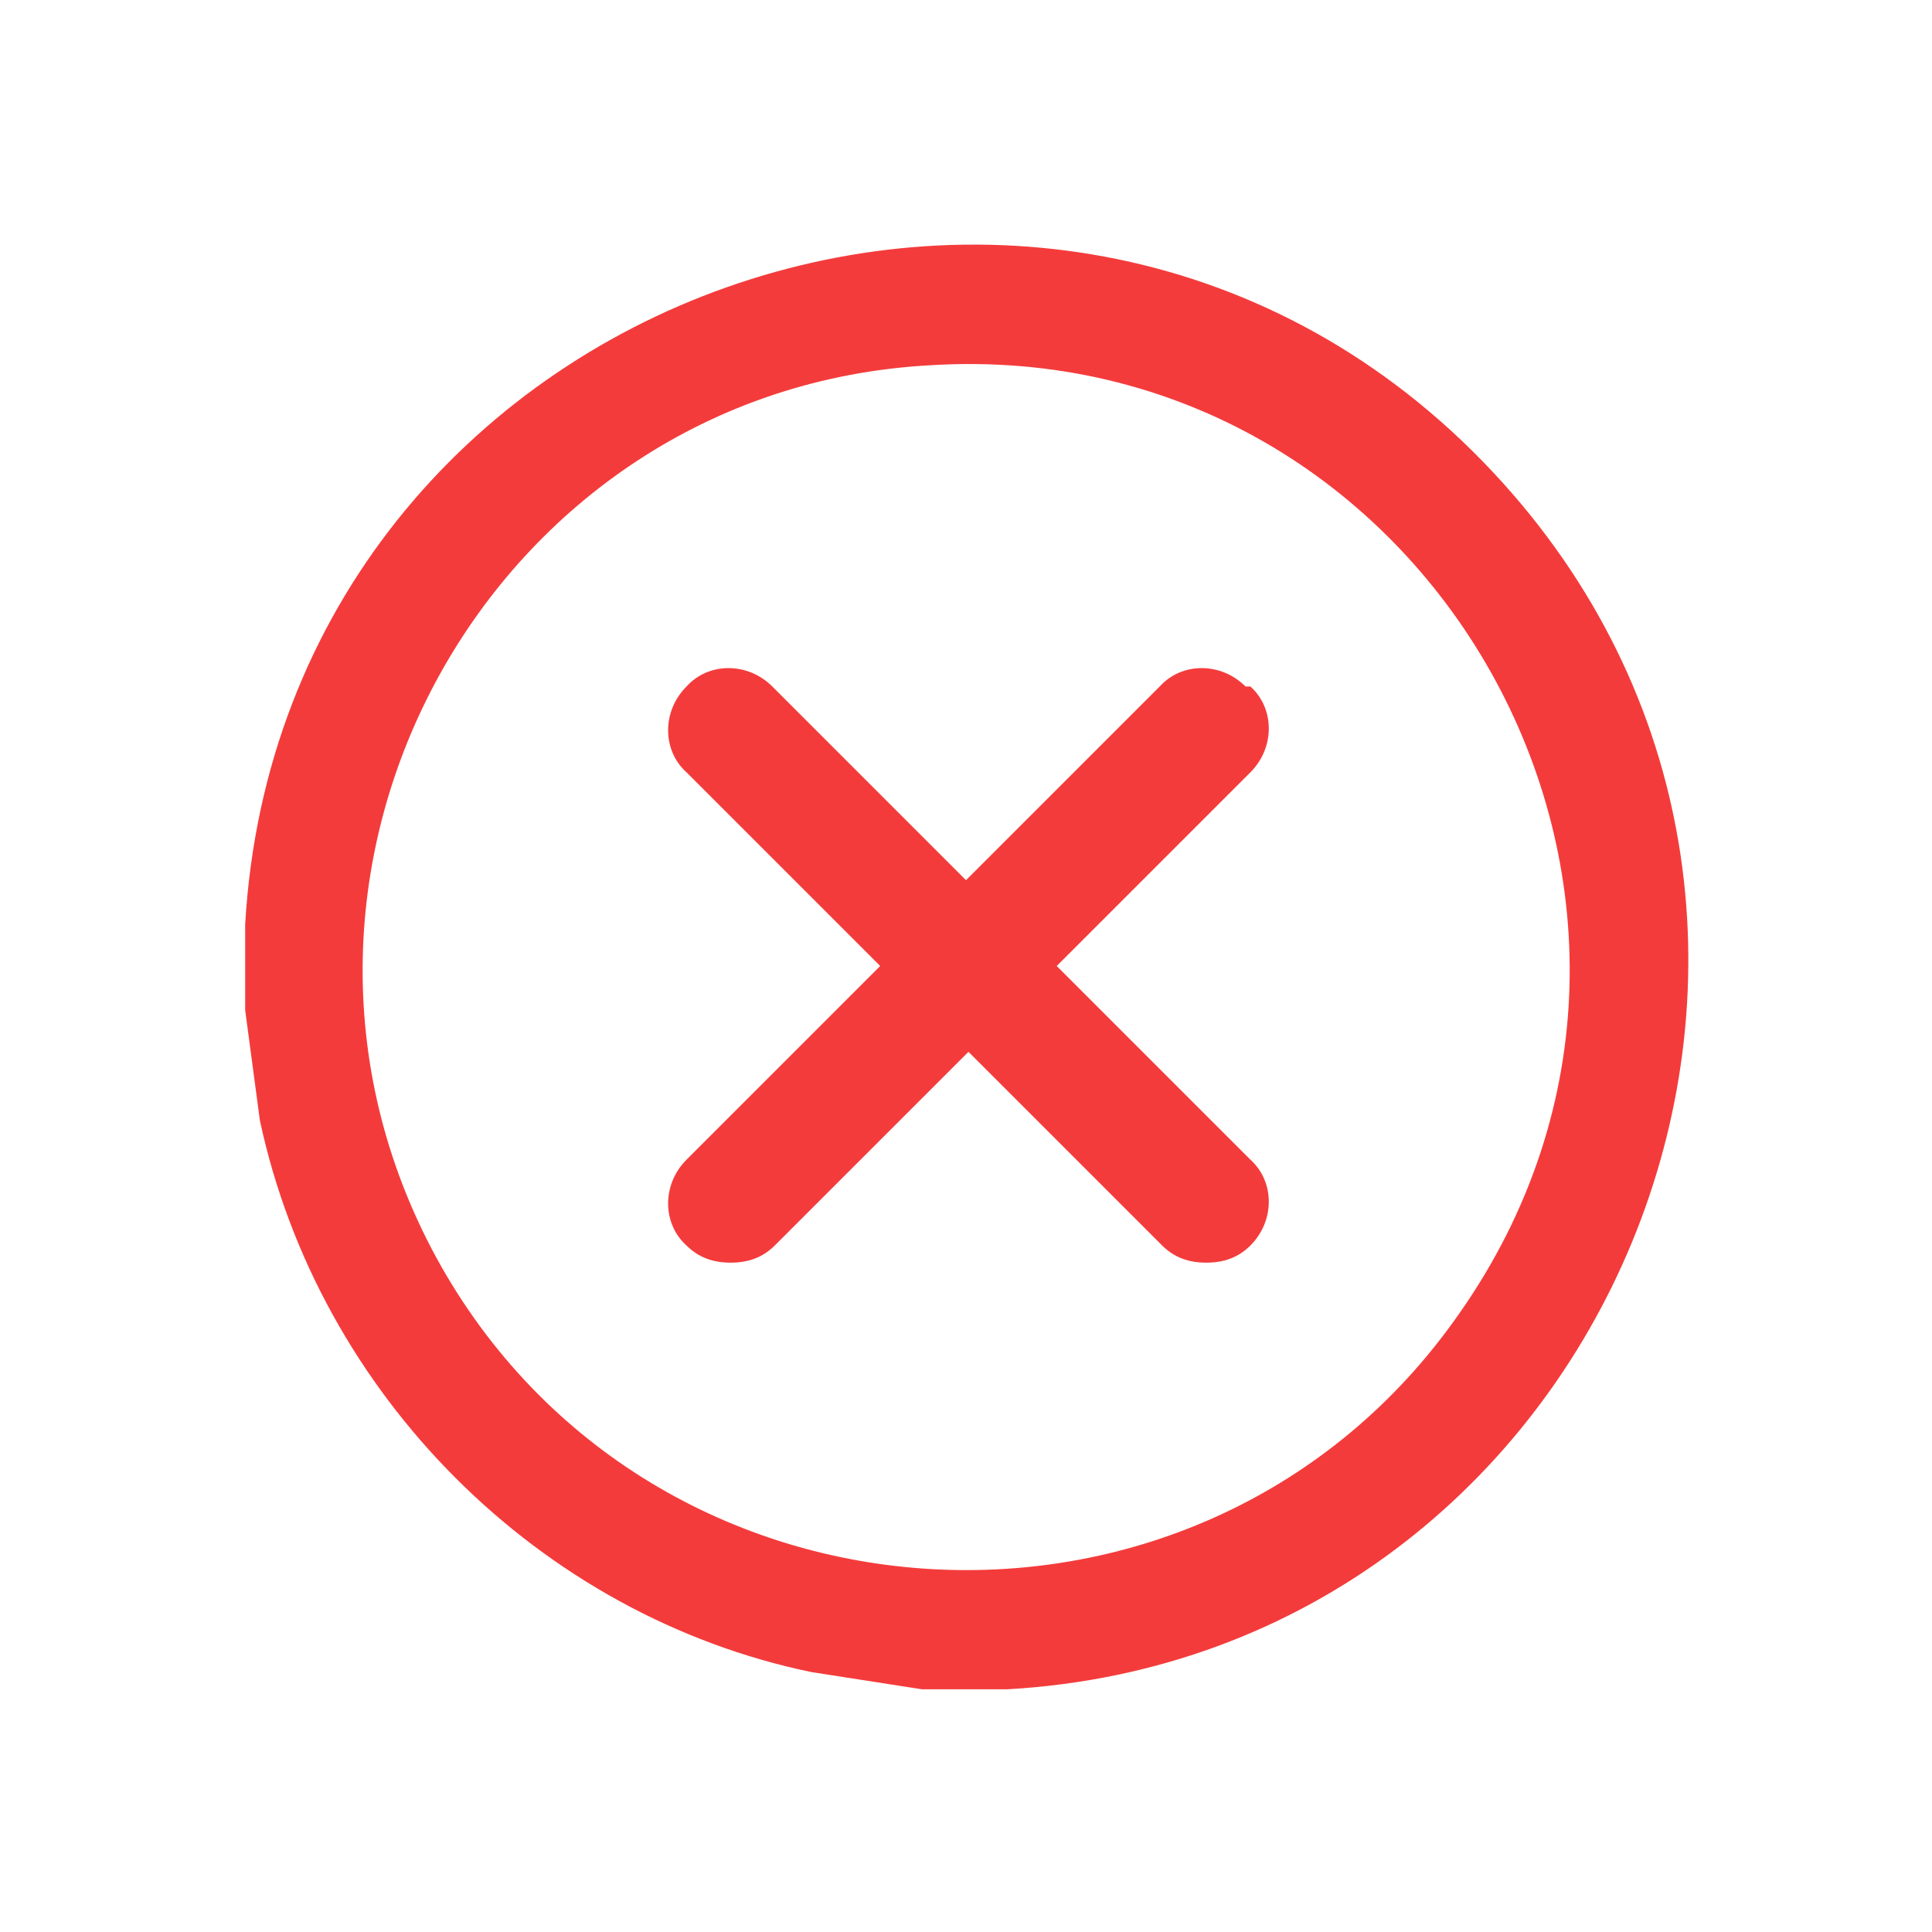 <?xml version="1.0" encoding="UTF-8"?>
<svg id="Capa_1" xmlns="http://www.w3.org/2000/svg" version="1.1" viewBox="0 0 78.8 78.8">
  <!-- Generator: Adobe Illustrator 29.1.0, SVG Export Plug-In . SVG Version: 2.1.0 Build 142)  -->
  <defs>
    <style>
      .st0 {
        fill: #f43b3b;
      }
    </style>
  </defs>
  <path class="st0" d="M61.3,19.7C43.8.3,11.5,11.8,10,37.7c0,1.2,0,2.4,0,3.5l.6,4.5c2.4,11.2,11.4,20.2,22.5,22.5l4.5.7h3.5c24.5-1.4,36.7-30.9,20.2-49.2ZM59.5,53.6c-10.4,14.9-33,13.6-41.7-2.3-8.6-15.8,2.2-35.4,20.1-36.4,20.4-1.3,33.5,21.8,21.6,38.7Z"/>
  <path class="st0" d="M50.8,28c-1-1-2.6-1-3.5,0l-7.9,7.9-7.9-7.9c-1-1-2.6-1-3.5,0-1,1-1,2.6,0,3.5l7.9,7.9-7.9,7.9c-1,1-1,2.6,0,3.5.5.5,1.1.7,1.8.7s1.3-.2,1.8-.7l7.9-7.9,7.9,7.9c.5.5,1.1.7,1.8.7s1.3-.2,1.8-.7c1-1,1-2.6,0-3.5l-7.9-7.9,7.9-7.9c1-1,1-2.6,0-3.5Z"/>
</svg>